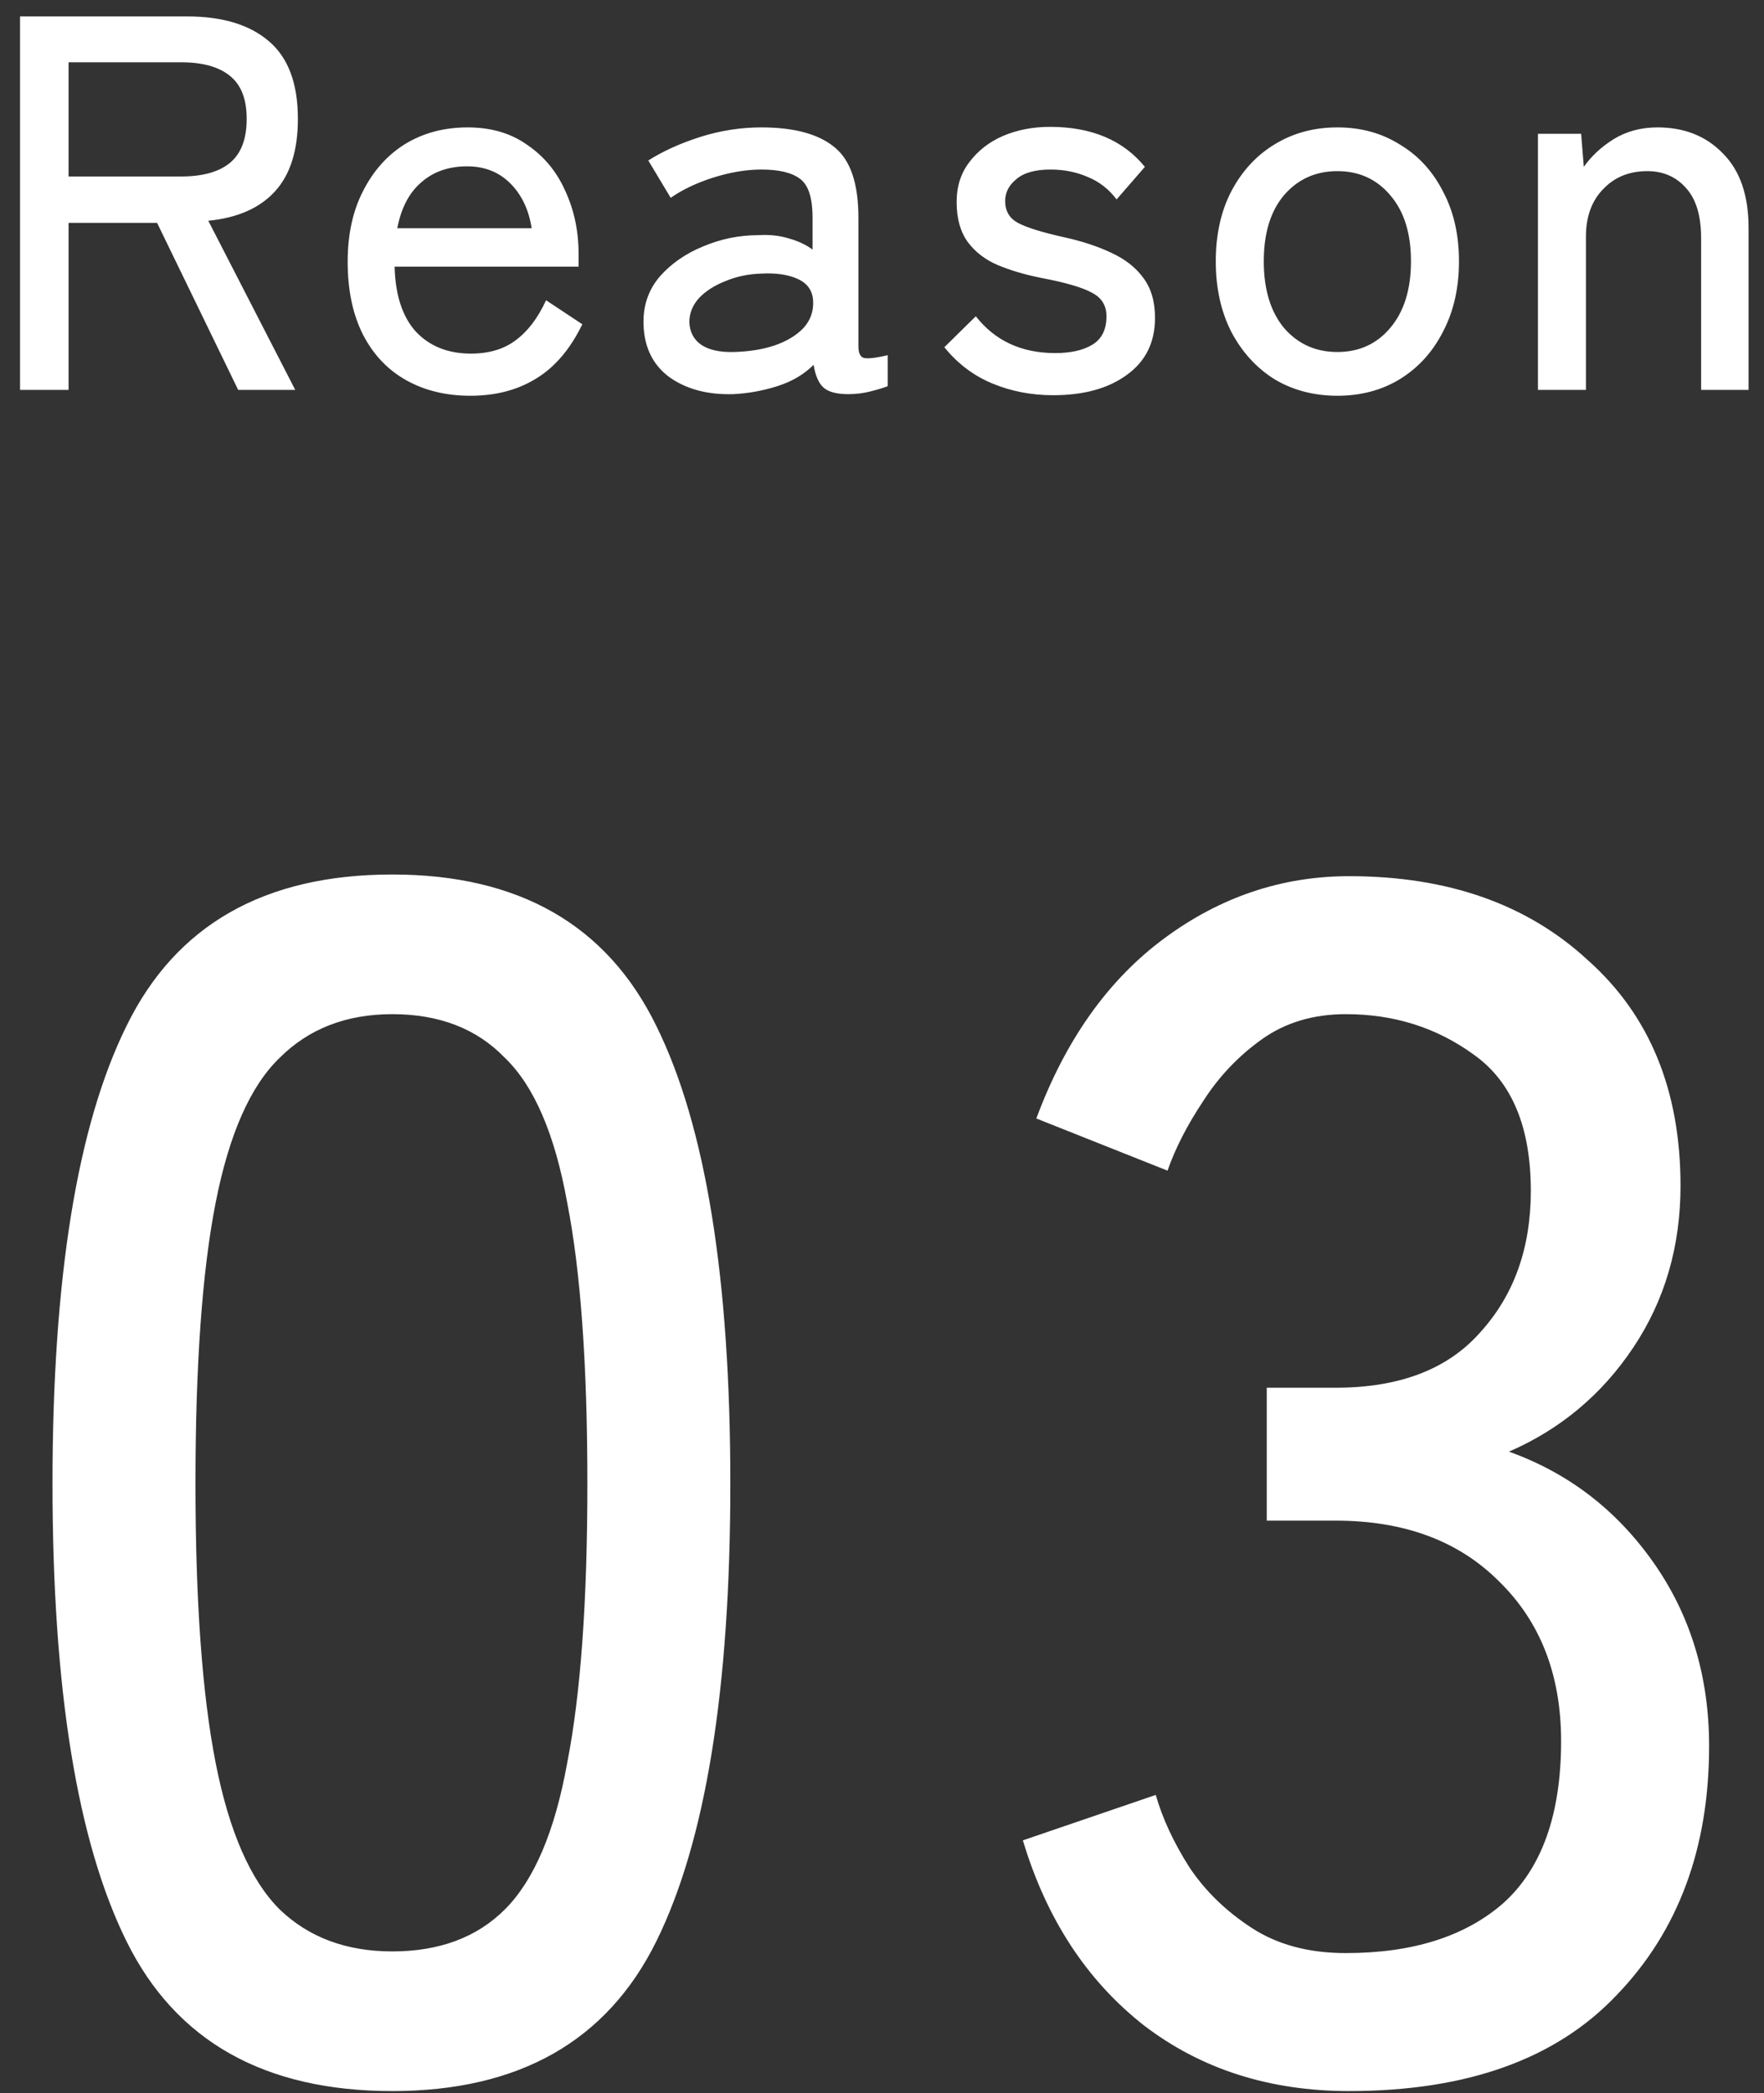 <svg fill="none" height="102" viewBox="0 0 86 102" width="86" xmlns="http://www.w3.org/2000/svg"><rect x="0" y="0" width="86" height="102" fill="#333333" stroke="none"/><path d="m.977 19v-18.2h8.138c1.716 0 3.042.399 3.978 1.196.953.797 1.43 2.063 1.43 3.796 0 1.543-.373 2.721-1.118 3.536-.745.815-1.829 1.291-3.25 1.43l4.238 8.242h-2.782l-3.952-8.138h-4.316v8.138zm2.366-10.4h5.486c1.04 0 1.829-.217 2.366-.65.555-.451.832-1.17.832-2.158 0-.971-.277-1.673-.832-2.106-.537-.433-1.326-.65-2.366-.65h-5.486zm19.587 10.686c-1.179 0-2.219-.251-3.12-.754-.901-.503-1.603-1.239-2.106-2.21-.503-.988-.754-2.175-.754-3.562 0-1.335.251-2.487.754-3.458.503-.988 1.187-1.751 2.054-2.288.884-.537 1.898-.806 3.042-.806s2.115.286 2.912.858c.815.555 1.43 1.3 1.846 2.236.433.936.65 1.959.65 3.068v.624h-8.97c.035 1.387.381 2.444 1.04 3.172.676.711 1.569 1.066 2.678 1.066.884 0 1.612-.217 2.184-.65.589-.433 1.083-1.083 1.482-1.95l1.768 1.17c-.589 1.213-1.343 2.097-2.262 2.652-.901.555-1.967.832-3.198.832zm-3.562-8.164h6.552c-.139-.901-.485-1.629-1.04-2.184-.555-.555-1.257-.832-2.106-.832-.901 0-1.647.26-2.236.78-.589.503-.979 1.248-1.17 2.236zm16.372 8.086c-1.265.035-2.314-.251-3.146-.858-.815-.624-1.222-1.517-1.222-2.678 0-.849.269-1.586.806-2.21.555-.624 1.257-1.109 2.106-1.456.867-.364 1.759-.546 2.678-.546.537-.035 1.031.017 1.482.156.451.121.841.303 1.17.546v-1.56c0-.971-.208-1.603-.624-1.898-.399-.295-1.023-.442-1.872-.442-.728 0-1.508.13-2.34.39-.815.26-1.508.589-2.08.988l-1.092-1.82c.711-.451 1.551-.832 2.522-1.144.988-.312 1.985-.468 2.99-.468 1.595 0 2.782.321 3.562.962.78.624 1.17 1.768 1.17 3.432v6.266c0 .329.087.52.26.572.173.052.563.009 1.17-.13v1.508c-.225.087-.511.173-.858.26-.347.087-.702.13-1.066.13-.555 0-.953-.104-1.196-.312-.243-.208-.407-.581-.494-1.118-.468.468-1.057.815-1.768 1.04-.711.225-1.43.355-2.158.39zm.026-2.054c.728-.017 1.387-.121 1.976-.312.607-.208 1.083-.494 1.43-.858.347-.381.503-.832.468-1.352-.035-.485-.286-.832-.754-1.04-.451-.208-1.031-.295-1.742-.26-.641.017-1.231.139-1.768.364-.537.208-.971.485-1.3.832-.312.347-.468.737-.468 1.17.017.485.217.858.598 1.118.381.243.901.355 1.56.338zm15.578 2.106c-1.057 0-2.045-.191-2.964-.572-.919-.381-1.699-.971-2.34-1.768l1.534-1.508c.936 1.196 2.227 1.794 3.874 1.794.763 0 1.369-.139 1.82-.416.451-.277.676-.737.676-1.378 0-.52-.234-.901-.702-1.144-.468-.26-1.3-.503-2.496-.728-.78-.156-1.482-.364-2.106-.624-.607-.26-1.092-.633-1.456-1.118-.364-.503-.546-1.153-.546-1.95 0-.763.208-1.413.624-1.95.416-.555.962-.979 1.638-1.274.693-.295 1.456-.442 2.288-.442 2.028 0 3.571.65 4.628 1.95l-1.378 1.586c-.381-.503-.849-.867-1.404-1.092-.555-.243-1.161-.364-1.82-.364-.745 0-1.3.156-1.664.468-.364.295-.546.65-.546 1.066 0 .485.208.841.624 1.066s1.17.459 2.262.702c.867.191 1.629.442 2.288.754.676.312 1.196.719 1.56 1.222.381.503.572 1.153.572 1.95 0 1.196-.459 2.123-1.378 2.782-.901.659-2.097.988-3.588.988zm13.857.026c-1.144 0-2.167-.269-3.068-.806-.884-.555-1.586-1.326-2.106-2.314-.503-.988-.754-2.132-.754-3.432s.251-2.435.754-3.406c.52-.988 1.222-1.751 2.106-2.288.901-.555 1.924-.832 3.068-.832s2.158.277 3.042.832c.901.537 1.603 1.3 2.106 2.288.52.971.78 2.106.78 3.406s-.26 2.444-.78 3.432c-.503.988-1.205 1.759-2.106 2.314-.884.537-1.898.806-3.042.806zm0-2.132c1.057 0 1.915-.39 2.574-1.17.676-.797 1.014-1.881 1.014-3.25s-.338-2.444-1.014-3.224c-.659-.78-1.517-1.17-2.574-1.17-1.057 0-1.924.39-2.6 1.17-.659.78-.988 1.855-.988 3.224s.329 2.453.988 3.25c.676.78 1.543 1.17 2.6 1.17zm9.778 1.846v-12.48h2.106l.13 1.612c.364-.52.849-.971 1.456-1.352.624-.381 1.335-.572 2.132-.572 1.317 0 2.383.425 3.198 1.274.832.832 1.248 2.045 1.248 3.64v7.878h-2.314v-7.384c0-1.092-.243-1.907-.728-2.444-.485-.555-1.118-.832-1.898-.832-.884 0-1.603.295-2.158.884-.555.572-.832 1.343-.832 2.314v7.462zm-55.855 82.902c-6.232 0-10.551-2.433-12.956-7.298s-3.608-12.3-3.608-22.304 1.203-17.439 3.608-22.304c2.405-4.92 6.724-7.38 12.956-7.38 6.177 0 10.469 2.46 12.874 7.38 2.405 4.865 3.608 12.3 3.608 22.304s-1.203 17.439-3.608 22.304c-2.405 4.865-6.697 7.298-12.874 7.298zm0-6.806c2.296 0 4.127-.683 5.494-2.05 1.421-1.421 2.433-3.799 3.034-7.134.656-3.335.984-7.872.984-13.612 0-5.795-.328-10.359-.984-13.694-.601-3.335-1.613-5.685-3.034-7.052-1.367-1.421-3.198-2.132-5.494-2.132-2.241 0-4.073.711-5.494 2.132-1.421 1.367-2.46 3.717-3.116 7.052-.656 3.335-.984 7.899-.984 13.694 0 5.74.328 10.277.984 13.612.656 3.335 1.695 5.713 3.116 7.134 1.421 1.367 3.253 2.05 5.494 2.05zm46.652 6.806c-3.881 0-7.216-1.066-10.004-3.198-2.788-2.187-4.756-5.193-5.904-9.02l6.478-2.214c.328 1.148.875 2.323 1.64 3.526.765 1.148 1.777 2.132 3.034 2.952s2.788 1.23 4.592 1.23c3.28 0 5.849-.82 7.708-2.46 1.859-1.695 2.788-4.319 2.788-7.872 0-3.225-1.011-5.822-3.034-7.79-1.968-1.968-4.619-2.952-7.954-2.952h-3.362v-6.478h3.362c3.116 0 5.467-.902 7.052-2.706 1.64-1.804 2.46-4.1 2.46-6.888 0-3.116-.929-5.33-2.788-6.642-1.804-1.312-3.881-1.968-6.232-1.968-1.585 0-2.952.41-4.1 1.23s-2.105 1.831-2.87 3.034c-.765 1.148-1.339 2.269-1.722 3.362l-6.396-2.542c1.421-3.827 3.499-6.751 6.232-8.774s5.74-3.034 9.02-3.034c4.811 0 8.692 1.367 11.644 4.1 3.007 2.679 4.51 6.341 4.51 10.988 0 2.952-.765 5.576-2.296 7.872s-3.553 3.991-6.068 5.084c2.897 1.039 5.248 2.843 7.052 5.412s2.706 5.549 2.706 8.938c0 4.975-1.503 9.02-4.51 12.136-2.952 3.116-7.298 4.674-13.038 4.674z" fill="#fff"/></svg>